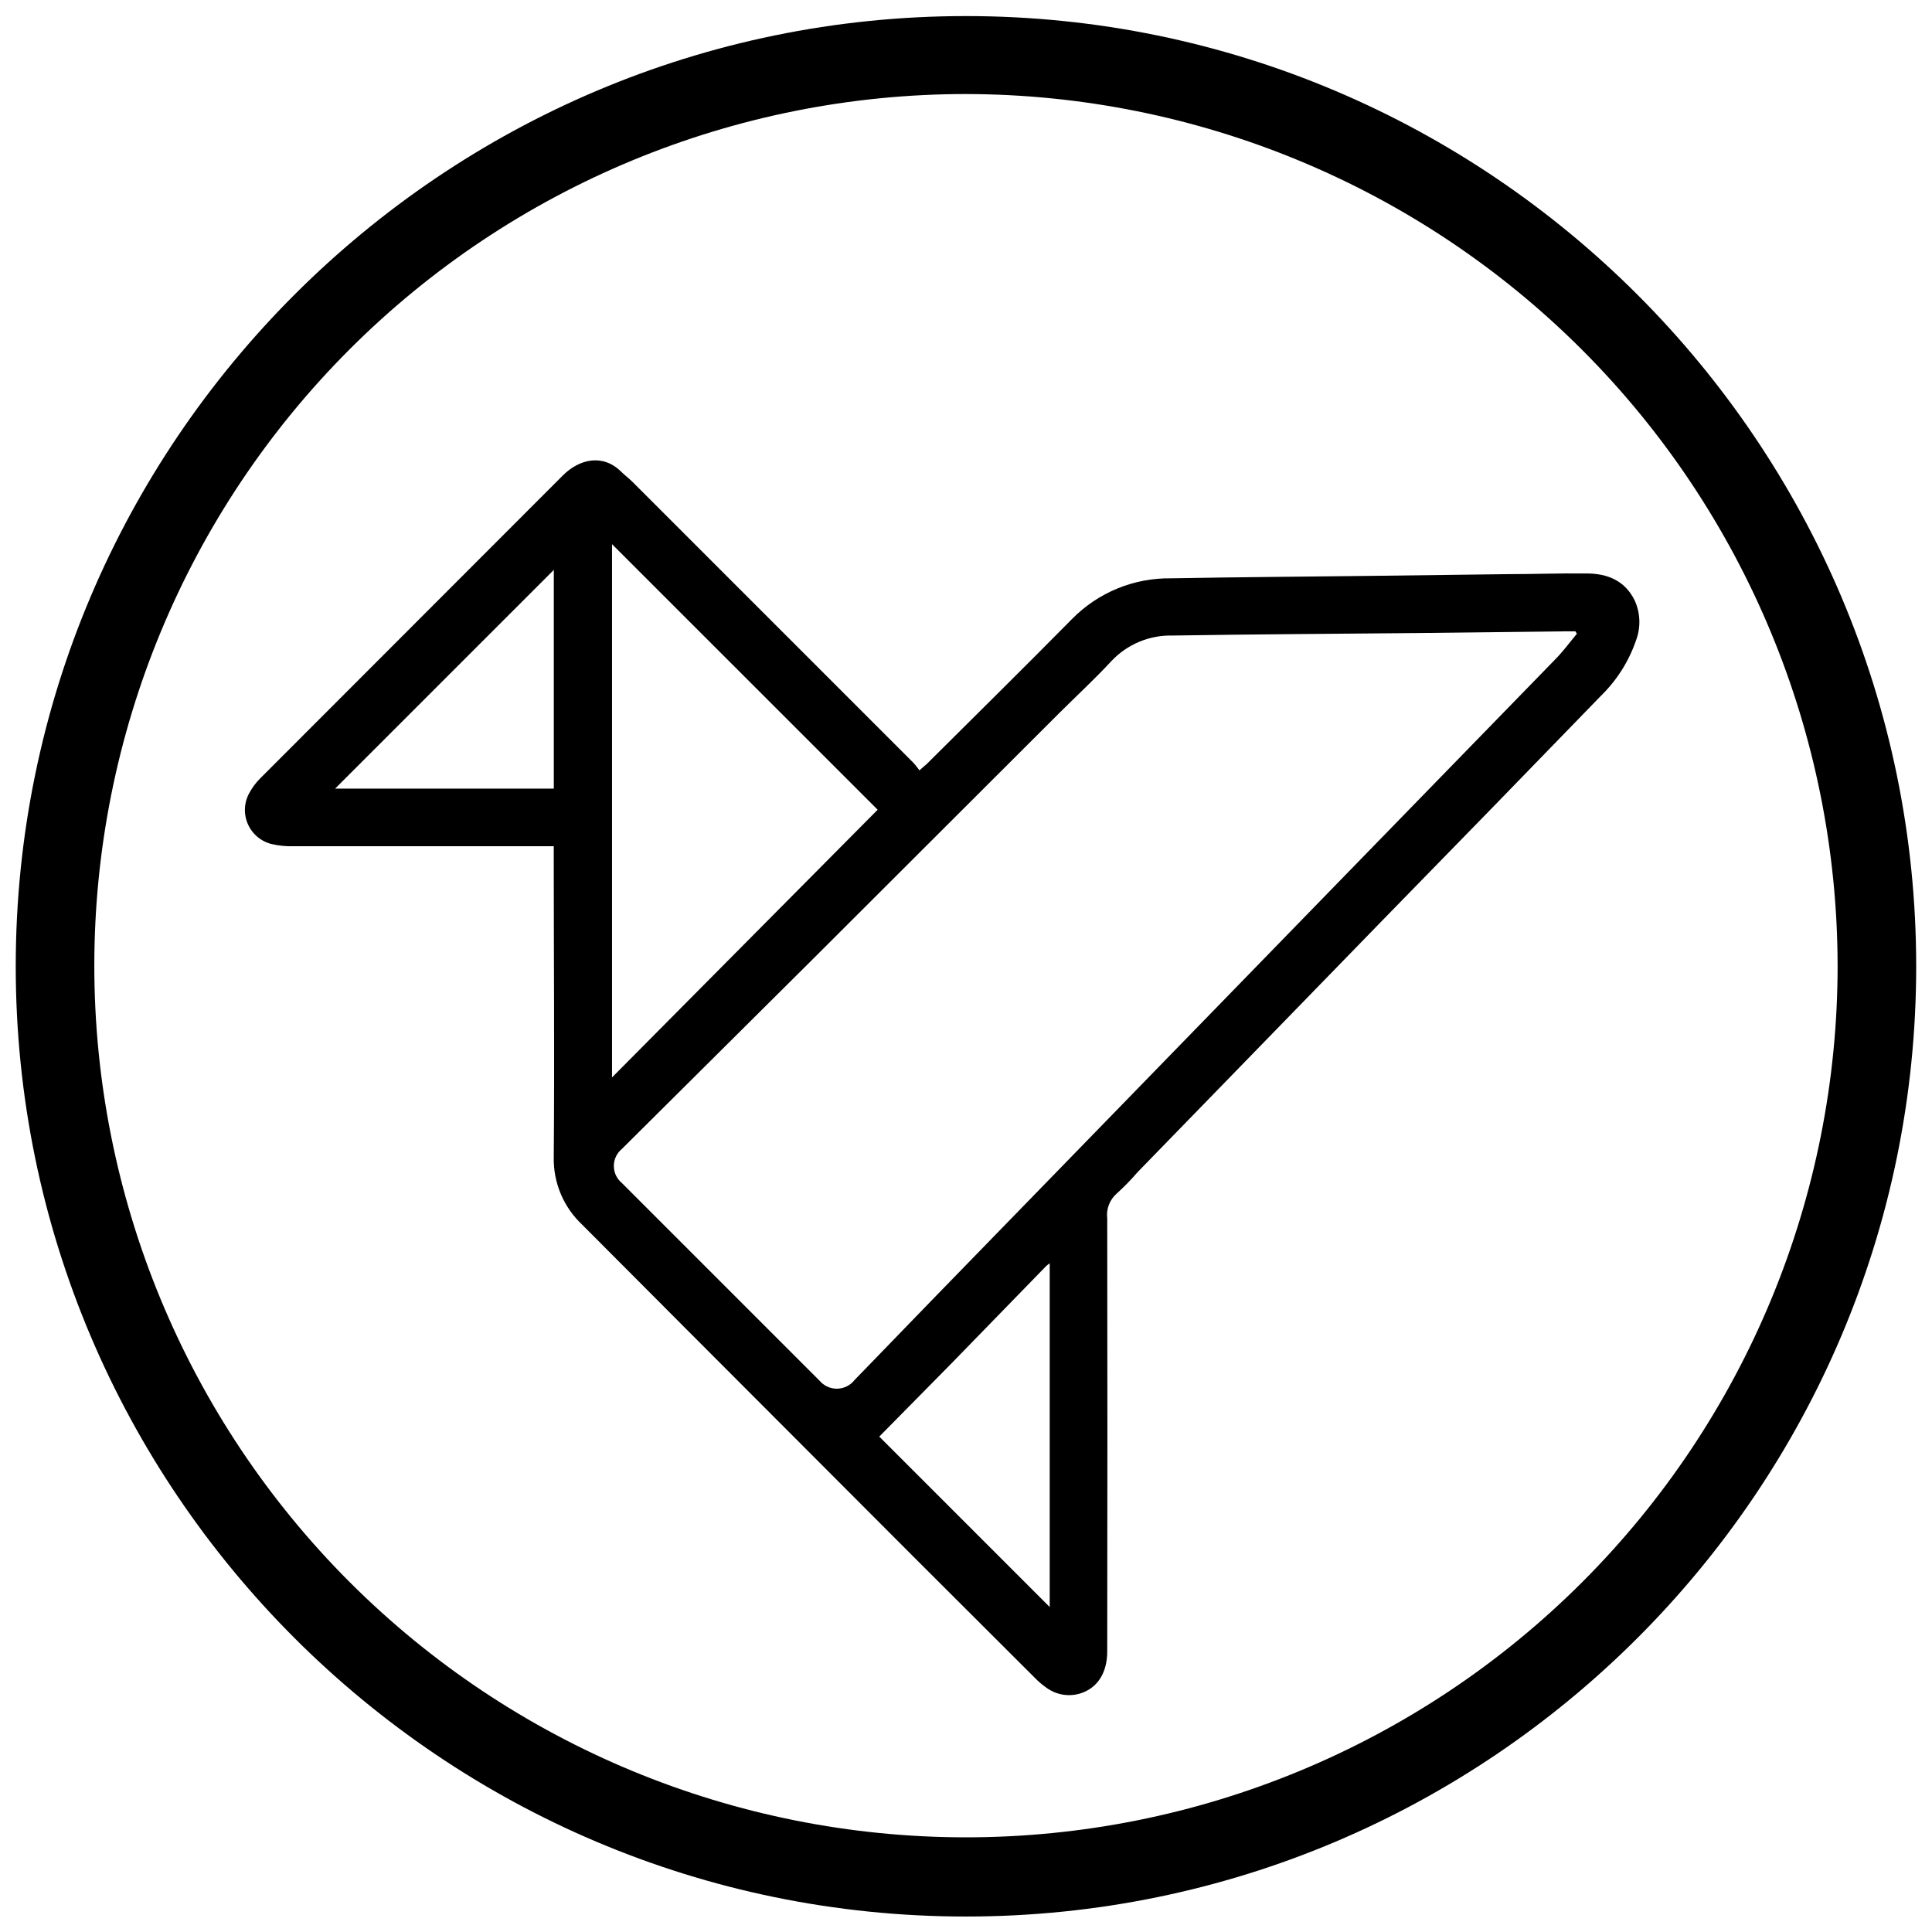 <?xml version="1.0" encoding="UTF-8"?>
<!-- Uploaded to: ICON Repo, www.svgrepo.com, Generator: ICON Repo Mixer Tools -->
<svg width="800px" height="800px" version="1.1" viewBox="144 144 512 512" xmlns="http://www.w3.org/2000/svg">
 <defs>
  <clipPath id="a">
   <path d="m148.09 148.09h503.81v503.81h-503.81z"/>
  </clipPath>
 </defs>
 <g clip-path="url(#a)">
  <path d="m399.99 651.9c-138.9 0-251.82-113-251.82-251.82s113-251.82 251.82-251.82 251.82 113 251.82 251.82-112.92 251.82-251.82 251.82zm0-482.98c-61.262 0-120.02 24.336-163.34 67.656-43.32 43.32-67.656 102.07-67.656 163.34 0 61.262 24.336 120.02 67.656 163.34 43.32 43.32 102.07 67.656 163.34 67.656 61.266 0 120.02-24.336 163.34-67.656 43.32-43.32 67.656-102.07 67.656-163.34-0.09-61.234-24.453-119.94-67.754-163.24-43.301-43.301-102-67.664-163.24-67.754z"/>
 </g>
 <path d="m290.86 368.26h-3.125-65.891c-1.961 0.062-3.918-0.129-5.832-0.57-2.852-0.691-5.211-2.688-6.363-5.387-1.152-2.699-0.961-5.785 0.516-8.32 0.77-1.395 1.738-2.672 2.875-3.789 26.695-26.746 53.406-53.48 80.129-80.203 4.316-4.316 10.566-5.852 15.469-0.965 0.965 0.945 2.082 1.762 3.031 2.727 24.754 24.727 49.492 49.469 74.219 74.219 0.645 0.645 1.156 1.383 1.781 2.176 0.832-0.758 1.344-1.176 1.895-1.648 12.875-12.816 25.824-25.578 38.586-38.512v0.004c6.891-6.984 16.332-10.863 26.148-10.734 17.629-0.32 35.273-0.434 52.902-0.645l35.879-0.453c7.117 0 14.238-0.266 21.34-0.188 5.566 0 10.281 1.895 12.855 7.289h-0.004c1.461 3.297 1.57 7.035 0.305 10.41-1.891 5.543-5.059 10.562-9.242 14.656-19.324 19.957-38.699 39.867-58.125 59.734l-64.754 66.59v0.004c-1.68 1.949-3.477 3.793-5.379 5.527-1.969 1.652-2.969 4.188-2.648 6.742 0.062 38.246 0.062 76.492 0 114.74 0 5.68-2.633 9.75-7.195 11.133-3.027 0.91-6.301 0.355-8.859-1.496-1.121-0.773-2.16-1.656-3.106-2.633-21.535-21.457-43.062-42.984-64.582-64.582-18.465-18.48-36.922-36.977-55.363-55.496-4.93-4.602-7.68-11.074-7.574-17.816 0.227-26.508 0-52.863 0-79.293v-3.219zm271.02-56.309-0.379-0.645h-2.461c-13.016 0.152-26.035 0.305-39.059 0.453-21.719 0.207-43.453 0.32-65.172 0.664h-0.004c-6.144-0.168-12.07 2.297-16.281 6.777-4.356 4.715-9.105 9.09-13.672 13.633l-63.977 63.883-0.965 0.965c-17.016 16.938-34.055 33.879-51.121 50.816-1.344 1.109-2.117 2.758-2.117 4.5 0 1.738 0.773 3.387 2.117 4.496l52.371 52.371c1.16 1.395 2.894 2.188 4.707 2.152 1.816-0.031 3.516-0.887 4.625-2.324 7.094-7.348 14.199-14.688 21.32-22.02l48.453-49.816 64.754-66.57c16.953-17.418 33.898-34.832 50.836-52.238 2.254-2.234 4.07-4.734 6.039-7.102zm-185.29 46.633-70.395-70.375v141.32zm0.418 166.12 45.176 45.176v-91.09c-0.316 0.215-0.621 0.449-0.91 0.699-8.395 8.621-16.781 17.242-25.164 25.863-6.512 6.59-13.043 13.215-19.121 19.387zm-86.242-229.67-57.957 57.957h57.957z"/>
</svg>